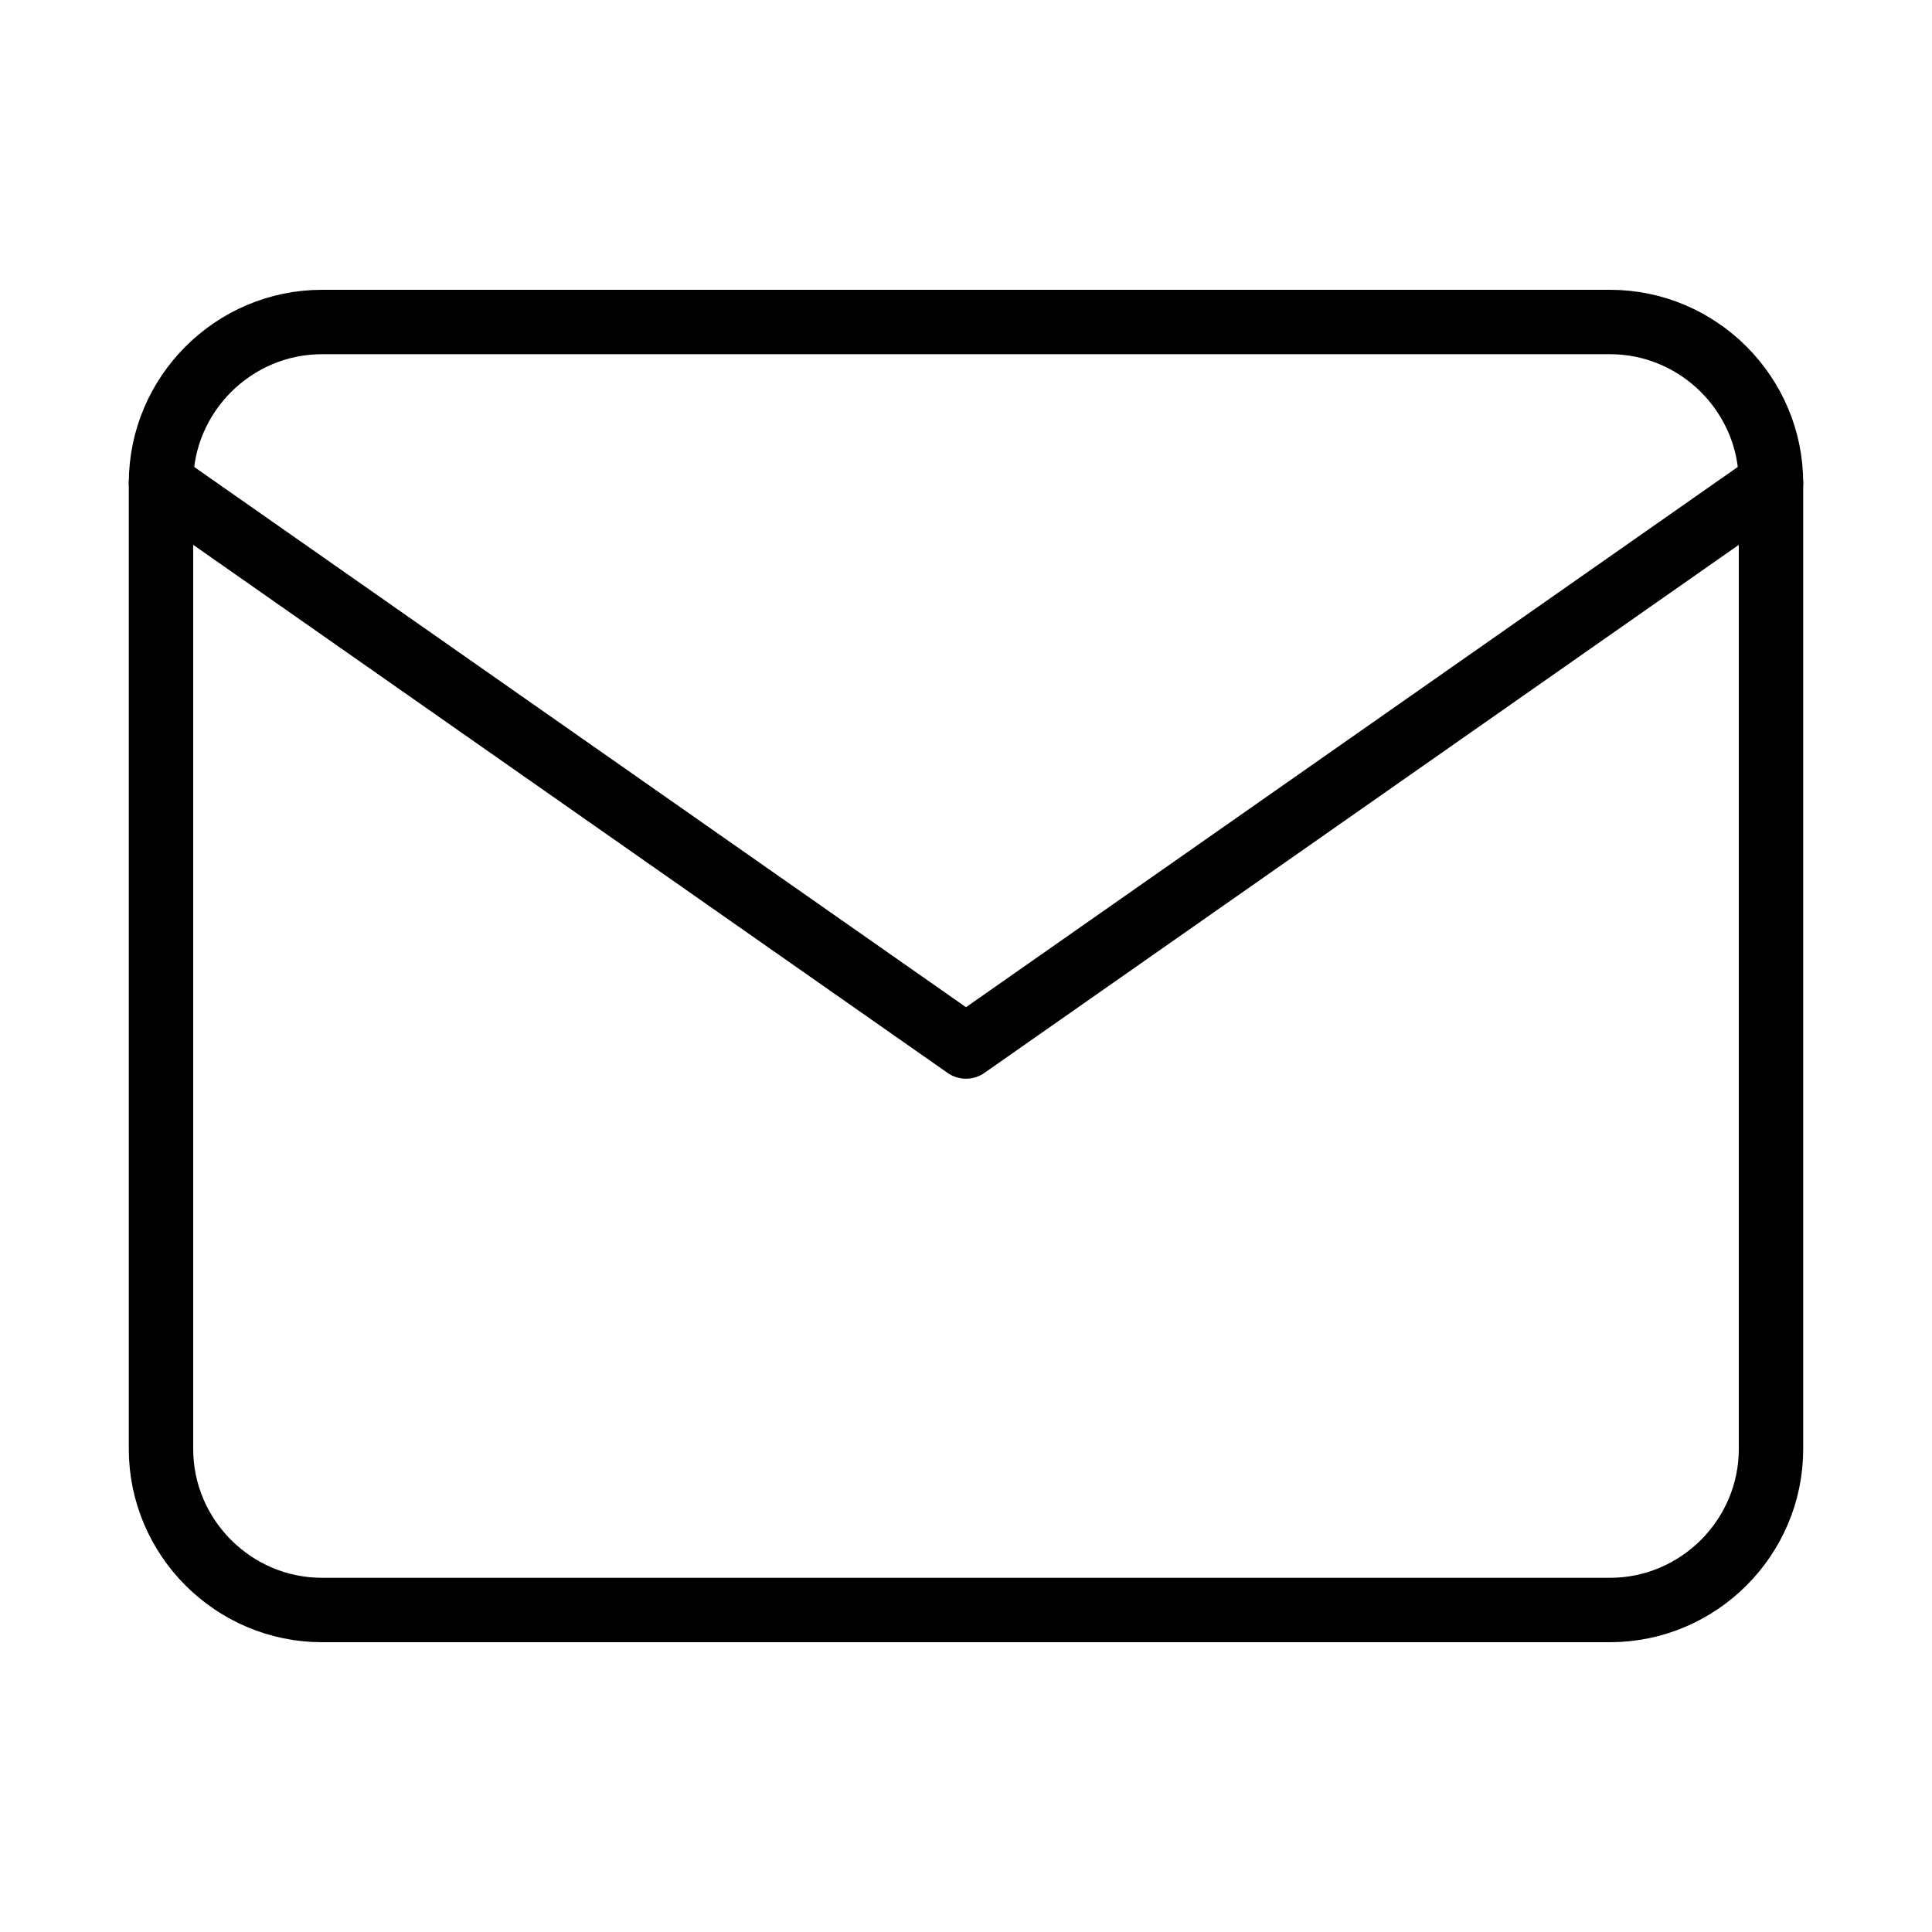 <svg width="30" height="30" viewBox="0 0 30 30" fill="none" xmlns="http://www.w3.org/2000/svg">
<path d="M5 5H25C26.375 5 27.5 6.125 27.5 7.5V22.5C27.5 23.875 26.375 25 25 25H5C3.625 25 2.5 23.875 2.5 22.5V7.5C2.5 6.125 3.625 5 5 5Z" stroke="black" stroke-linecap="round" stroke-linejoin="round"/>
<path d="M27.5 7.5L15 16.25L2.5 7.5" stroke="black" stroke-linecap="round" stroke-linejoin="round"/>
</svg>
